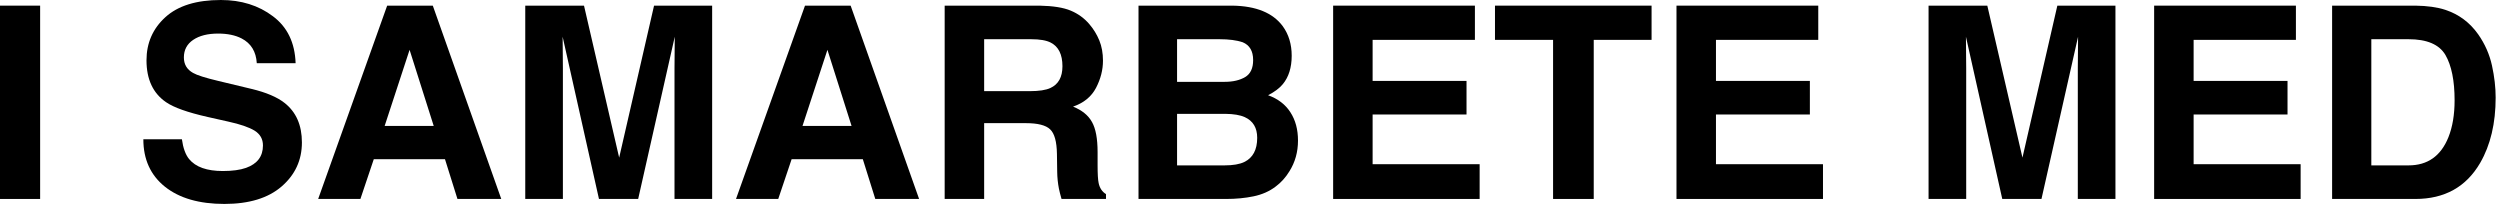 <?xml version="1.0" encoding="utf-8"?>
<svg xmlns="http://www.w3.org/2000/svg" fill="none" height="100%" overflow="visible" preserveAspectRatio="none" style="display: block;" viewBox="0 0 242 20" width="100%">
<g id="I SAMARBETE MED">
<path d="M233.81 19.259H225.748V0.546H233.81C234.969 0.563 235.934 0.698 236.704 0.952C238.016 1.384 239.078 2.175 239.891 3.326C240.542 4.257 240.987 5.264 241.224 6.348C241.461 7.431 241.579 8.464 241.579 9.445C241.579 11.934 241.08 14.041 240.081 15.768C238.727 18.095 236.636 19.259 233.81 19.259ZM236.717 5.319C236.116 4.304 234.927 3.796 233.149 3.796H229.544V16.009H233.149C234.994 16.009 236.281 15.099 237.009 13.279C237.407 12.281 237.605 11.091 237.605 9.712C237.605 7.808 237.309 6.343 236.717 5.319Z" fill="black" id="Vector"/>
<path d="M221.432 11.083H212.342V15.895H222.701V19.259H208.521V0.546H222.244V3.859H212.342V7.833H221.432V11.083Z" fill="black" id="Vector_2"/>
<path d="M190.328 19.259H186.685V0.546H192.372L195.774 15.26L199.151 0.546H204.775V19.259H201.132V6.602C201.132 6.238 201.136 5.73 201.145 5.078C201.153 4.418 201.157 3.91 201.157 3.555L197.615 19.259H193.819L190.303 3.555C190.303 3.91 190.307 4.418 190.315 5.078C190.324 5.73 190.328 6.238 190.328 6.602V19.259Z" fill="black" id="Vector_3"/>
<path d="M175.195 11.083H166.105V15.895H176.465V19.259H162.284V0.546H176.008V3.859H166.105V7.833H175.195V11.083Z" fill="black" id="Vector_4"/>
<path d="M159.872 0.546V3.859H154.273V19.259H150.338V3.859H144.714V0.546H159.872Z" fill="black" id="Vector_5"/>
<path d="M141.959 11.083H132.869V15.895H143.229V19.259H129.048V0.546H142.771V3.859H132.869V7.833H141.959V11.083Z" fill="black" id="Vector_6"/>
<path d="M118.688 19.259H110.208V0.546H119.298C121.591 0.58 123.216 1.244 124.173 2.539C124.748 3.335 125.036 4.287 125.036 5.396C125.036 6.538 124.748 7.456 124.173 8.15C123.851 8.54 123.377 8.895 122.751 9.217C123.707 9.564 124.427 10.114 124.909 10.867C125.4 11.62 125.646 12.534 125.646 13.609C125.646 14.718 125.366 15.713 124.808 16.593C124.452 17.177 124.008 17.668 123.475 18.065C122.874 18.523 122.163 18.836 121.342 19.005C120.529 19.174 119.645 19.259 118.688 19.259ZM118.6 11.02H113.94V16.009H118.536C119.357 16.009 119.996 15.899 120.453 15.679C121.283 15.273 121.697 14.494 121.697 13.343C121.697 12.37 121.295 11.701 120.491 11.337C120.043 11.134 119.412 11.028 118.6 11.02ZM120.542 7.452C121.05 7.147 121.304 6.602 121.304 5.814C121.304 4.943 120.965 4.367 120.288 4.088C119.704 3.893 118.959 3.796 118.054 3.796H113.94V7.922H118.536C119.357 7.922 120.026 7.765 120.542 7.452Z" fill="black" id="Vector_7"/>
<path d="M99.303 11.921H95.266V19.259H91.444V0.546H100.623C101.935 0.571 102.942 0.732 103.645 1.028C104.355 1.325 104.956 1.76 105.447 2.336C105.854 2.81 106.175 3.335 106.412 3.91C106.649 4.486 106.768 5.142 106.768 5.878C106.768 6.767 106.543 7.643 106.095 8.506C105.646 9.361 104.906 9.966 103.873 10.321C104.736 10.668 105.346 11.163 105.701 11.807C106.065 12.441 106.247 13.415 106.247 14.727V15.983C106.247 16.838 106.281 17.418 106.349 17.723C106.45 18.205 106.687 18.561 107.06 18.789V19.259H102.756C102.637 18.844 102.553 18.51 102.502 18.256C102.4 17.731 102.345 17.194 102.337 16.644L102.312 14.904C102.295 13.711 102.075 12.915 101.651 12.518C101.237 12.12 100.454 11.921 99.303 11.921ZM101.677 8.519C102.455 8.163 102.845 7.461 102.845 6.411C102.845 5.277 102.468 4.515 101.715 4.126C101.292 3.906 100.657 3.796 99.811 3.796H95.266V8.823H99.696C100.576 8.823 101.237 8.722 101.677 8.519Z" fill="black" id="Vector_8"/>
<path d="M83.522 15.412H76.629L75.334 19.259H71.246L77.924 0.546H82.342L88.969 19.259H84.728L83.522 15.412ZM82.431 12.188L80.095 4.824L77.683 12.188H82.431Z" fill="black" id="Vector_9"/>
<path d="M54.488 19.259H50.845V0.546H56.532L59.935 15.26L63.312 0.546H68.936V19.259H65.292V6.602C65.292 6.238 65.296 5.73 65.305 5.078C65.313 4.418 65.317 3.91 65.317 3.555L61.775 19.259H57.98L54.463 3.555C54.463 3.91 54.467 4.418 54.476 5.078C54.484 5.73 54.488 6.238 54.488 6.602V19.259Z" fill="black" id="Vector_10"/>
<path d="M43.075 15.412H36.182L34.887 19.259H30.799L37.477 0.546H41.895L48.522 19.259H44.281L43.075 15.412ZM41.983 12.188L39.648 4.824L37.235 12.188H41.983Z" fill="black" id="Vector_11"/>
<path d="M21.569 16.555C22.492 16.555 23.241 16.453 23.816 16.25C24.908 15.861 25.454 15.137 25.454 14.079C25.454 13.461 25.183 12.983 24.642 12.645C24.1 12.315 23.249 12.023 22.09 11.769L20.109 11.324C18.163 10.884 16.817 10.406 16.072 9.89C14.811 9.026 14.181 7.676 14.181 5.84C14.181 4.164 14.79 2.772 16.009 1.663C17.227 0.554 19.018 0 21.379 0C23.351 0 25.031 0.525 26.419 1.574C27.815 2.615 28.547 4.13 28.615 6.119H24.857C24.79 4.993 24.299 4.194 23.385 3.72C22.775 3.407 22.018 3.25 21.112 3.25C20.105 3.25 19.301 3.453 18.7 3.859C18.099 4.266 17.799 4.833 17.799 5.561C17.799 6.229 18.095 6.729 18.688 7.059C19.068 7.279 19.881 7.537 21.125 7.833L24.35 8.607C25.763 8.946 26.829 9.399 27.549 9.966C28.666 10.846 29.225 12.12 29.225 13.787C29.225 15.497 28.569 16.919 27.257 18.053C25.953 19.178 24.108 19.741 21.722 19.741C19.284 19.741 17.367 19.187 15.971 18.078C14.574 16.961 13.876 15.429 13.876 13.482H17.608C17.727 14.337 17.96 14.976 18.307 15.399C18.941 16.17 20.029 16.555 21.569 16.555Z" fill="black" id="Vector_12"/>
<path d="M0 0.546H3.885V19.259H0V0.546Z" fill="black" id="Vector_13"/>
</g>
</svg>